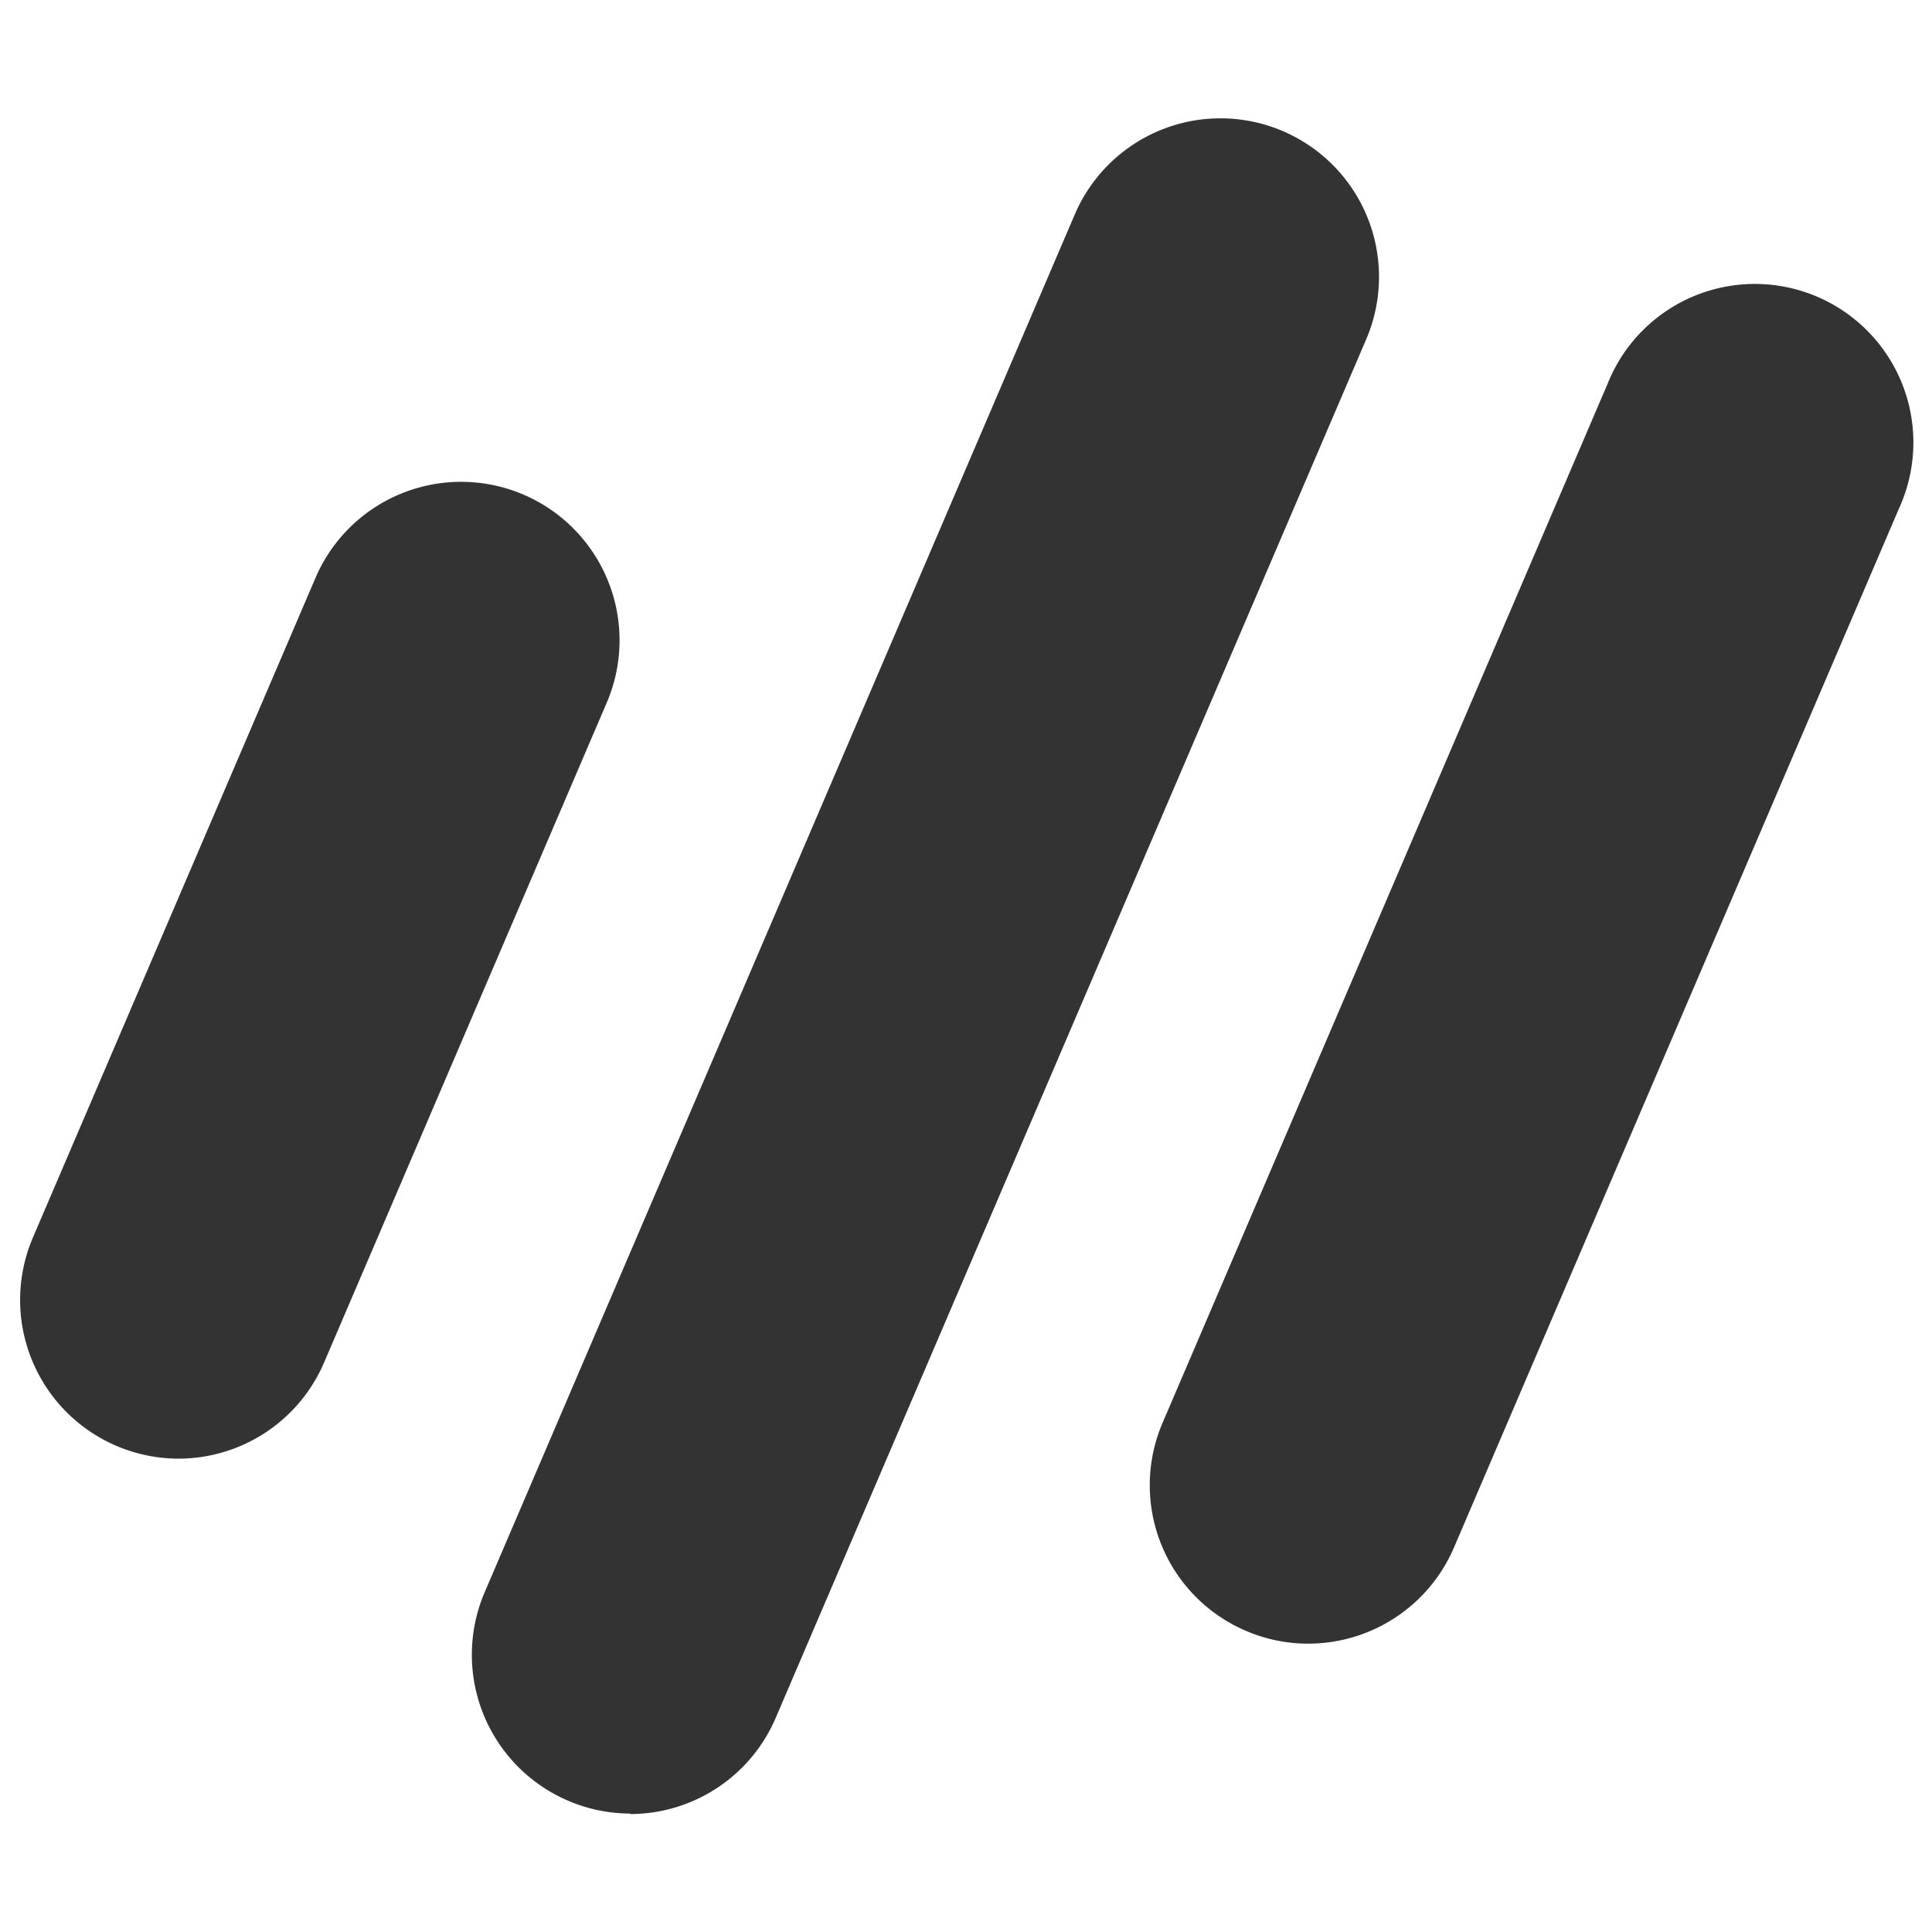 <svg id="Ebene_1" data-name="Ebene 1" xmlns="http://www.w3.org/2000/svg" width="200" height="200" viewBox="0 0 200 200"><defs><style>.cls-1{fill:none;}.cls-2{fill:#333;}</style></defs><rect class="cls-1" width="200" height="200"/><path class="cls-2" d="M18.48,151A16.43,16.43,0,0,1,3.41,128.1L32.66,59.82A16.4,16.4,0,1,1,62.81,72.74L33.57,141a16.42,16.42,0,0,1-15.09,10"/><path class="cls-2" d="M65.23,187.74a16.44,16.44,0,0,1-15.07-22.88L111.26,22.2a16.41,16.41,0,0,1,30.17,12.92L80.32,177.79a16.41,16.41,0,0,1-15.09,10"/><path class="cls-2" d="M135.42,170.15a16.2,16.2,0,0,1-6.45-1.33,16.39,16.39,0,0,1-8.62-21.53L166.43,39.7a16.41,16.41,0,1,1,30.16,12.92L150.51,160.21a16.42,16.42,0,0,1-15.09,9.94"/></svg>